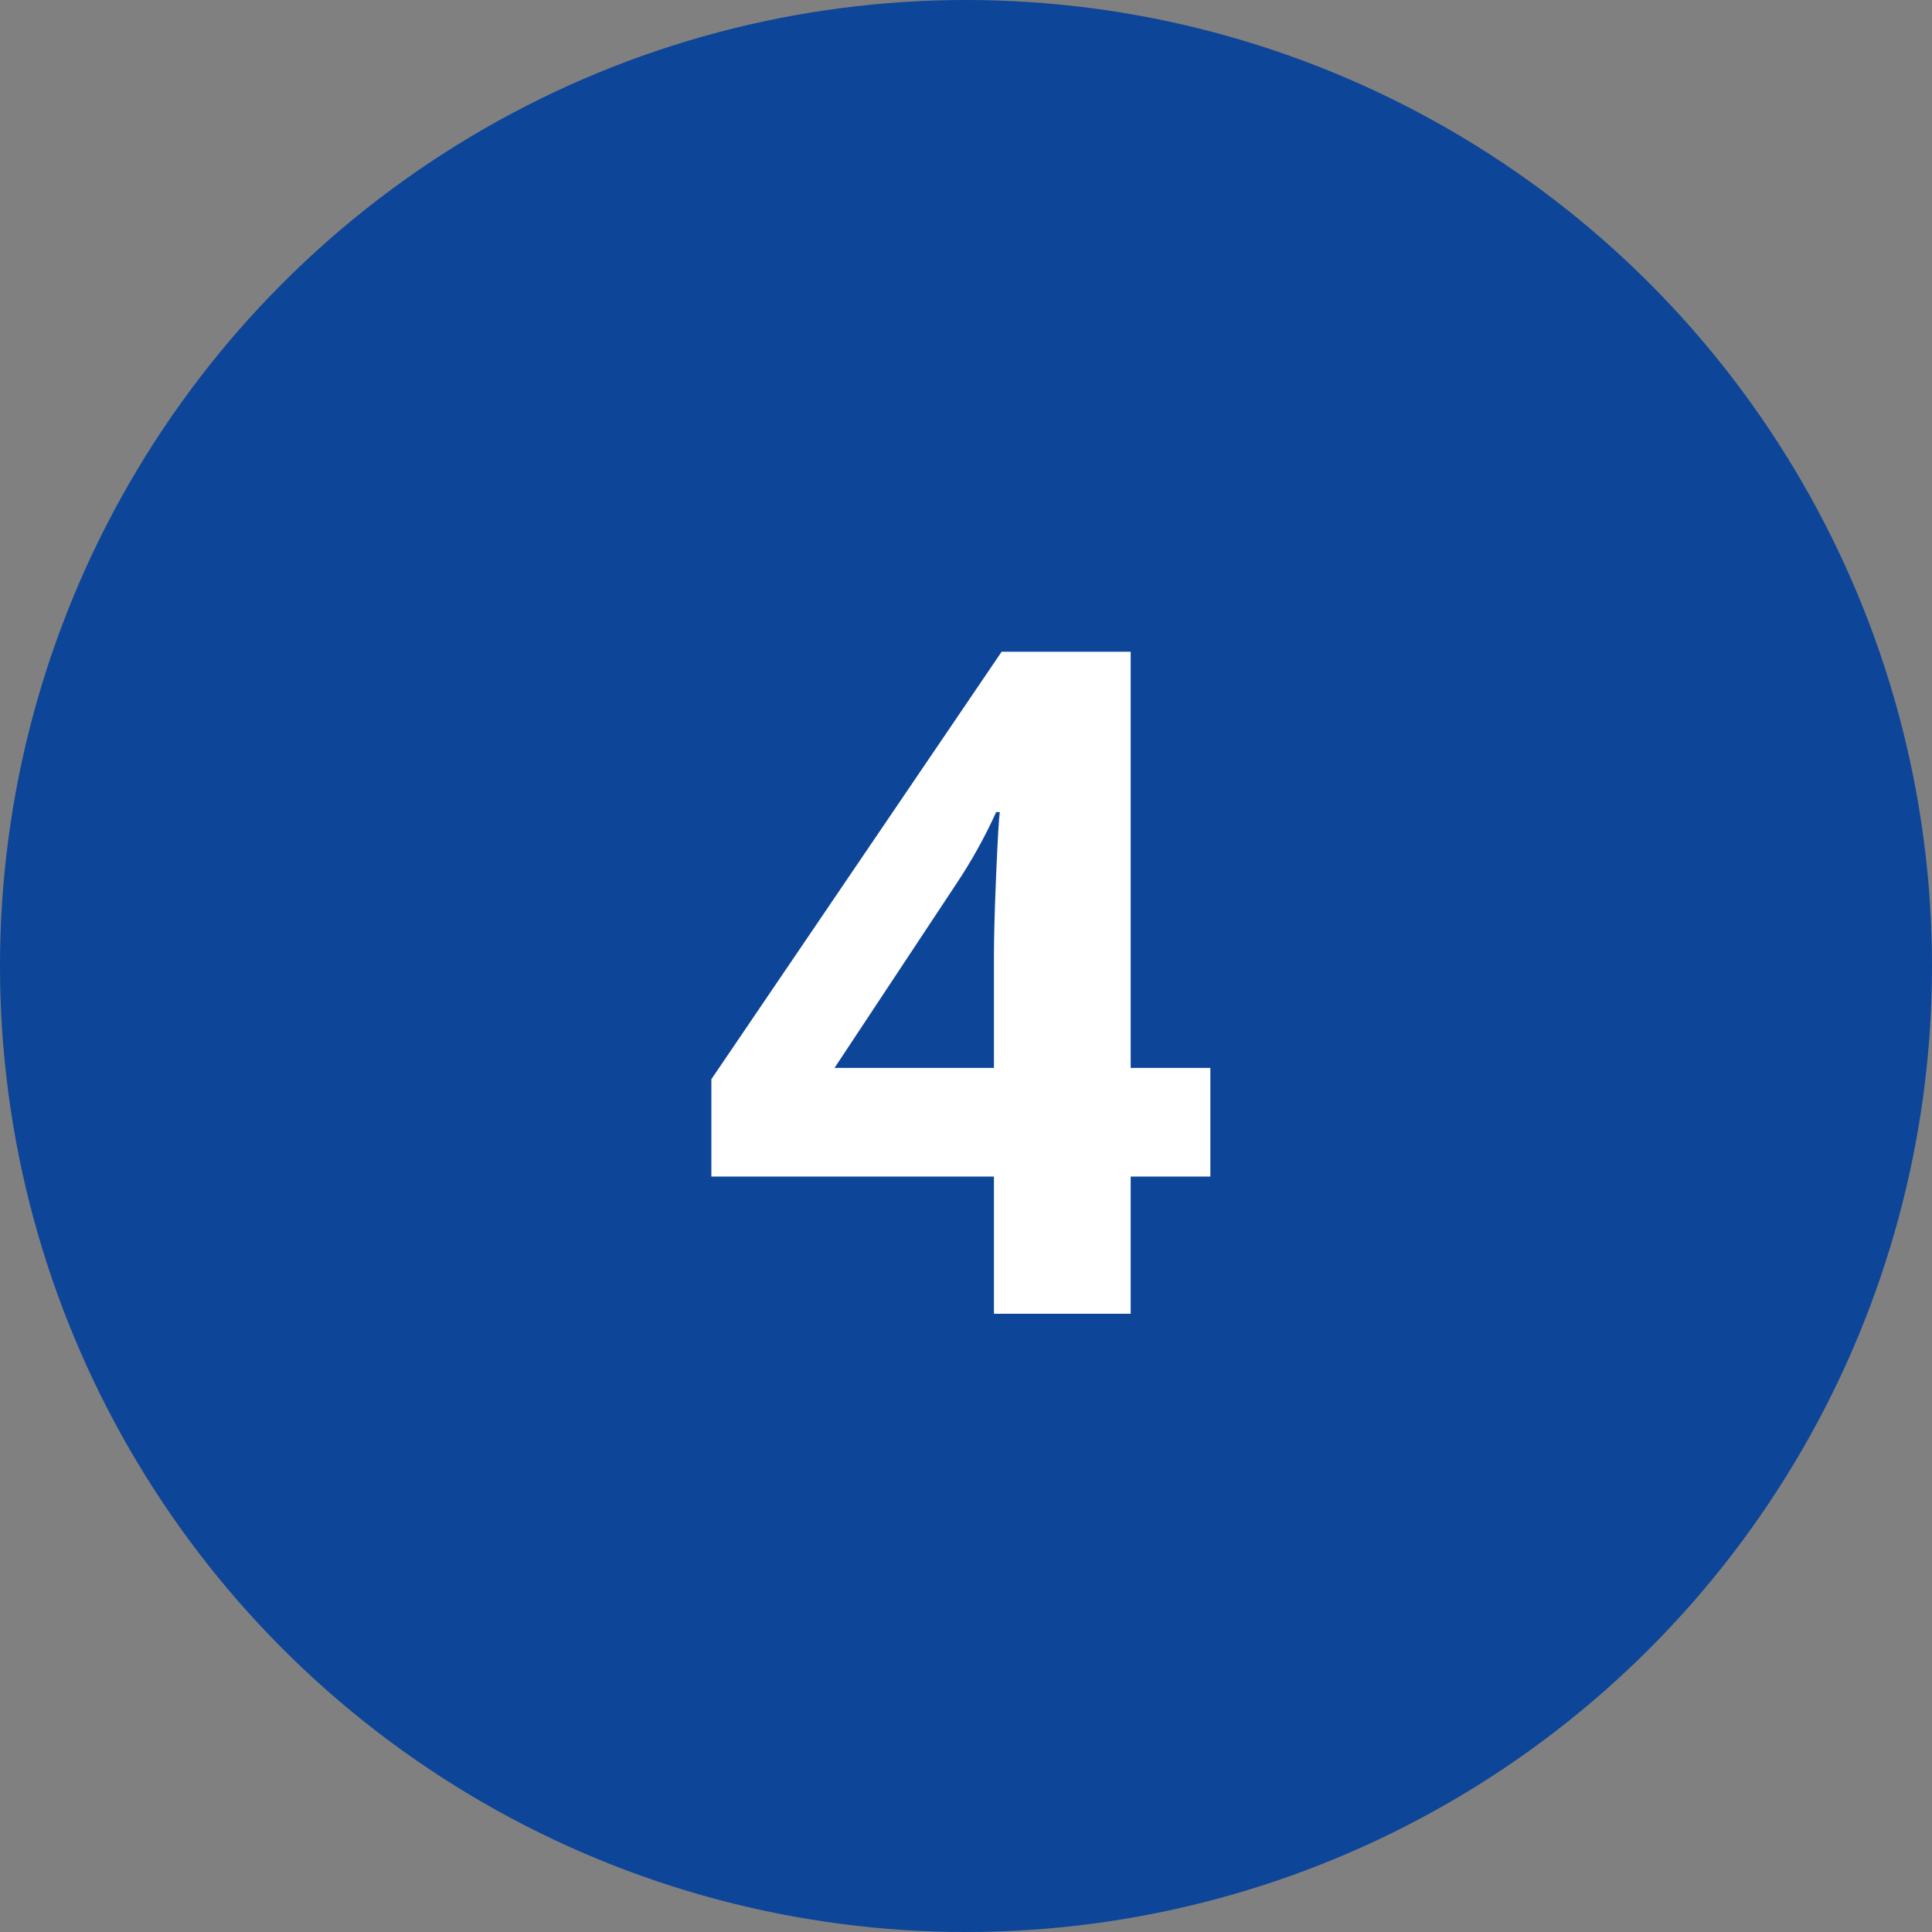 <?xml version="1.0" encoding="UTF-8"?> <svg xmlns="http://www.w3.org/2000/svg" width="50" height="50" viewBox="0 0 50 50" fill="none"><rect x="0" y="0" width="50" height="50" fill="#808080" stroke="none"/><circle cx="25" cy="25" r="25" fill="#0D4599"></circle><path d="M31.324 30.449H29.262V34H25.723V30.449H18.41V27.93L25.922 16.867H29.262V27.637H31.324V30.449ZM25.723 27.637V24.73C25.723 24.246 25.742 23.543 25.781 22.621C25.82 21.699 25.852 21.164 25.875 21.016H25.781C25.492 21.656 25.145 22.281 24.738 22.891L21.598 27.637H25.723Z" fill="white"></path></svg> 